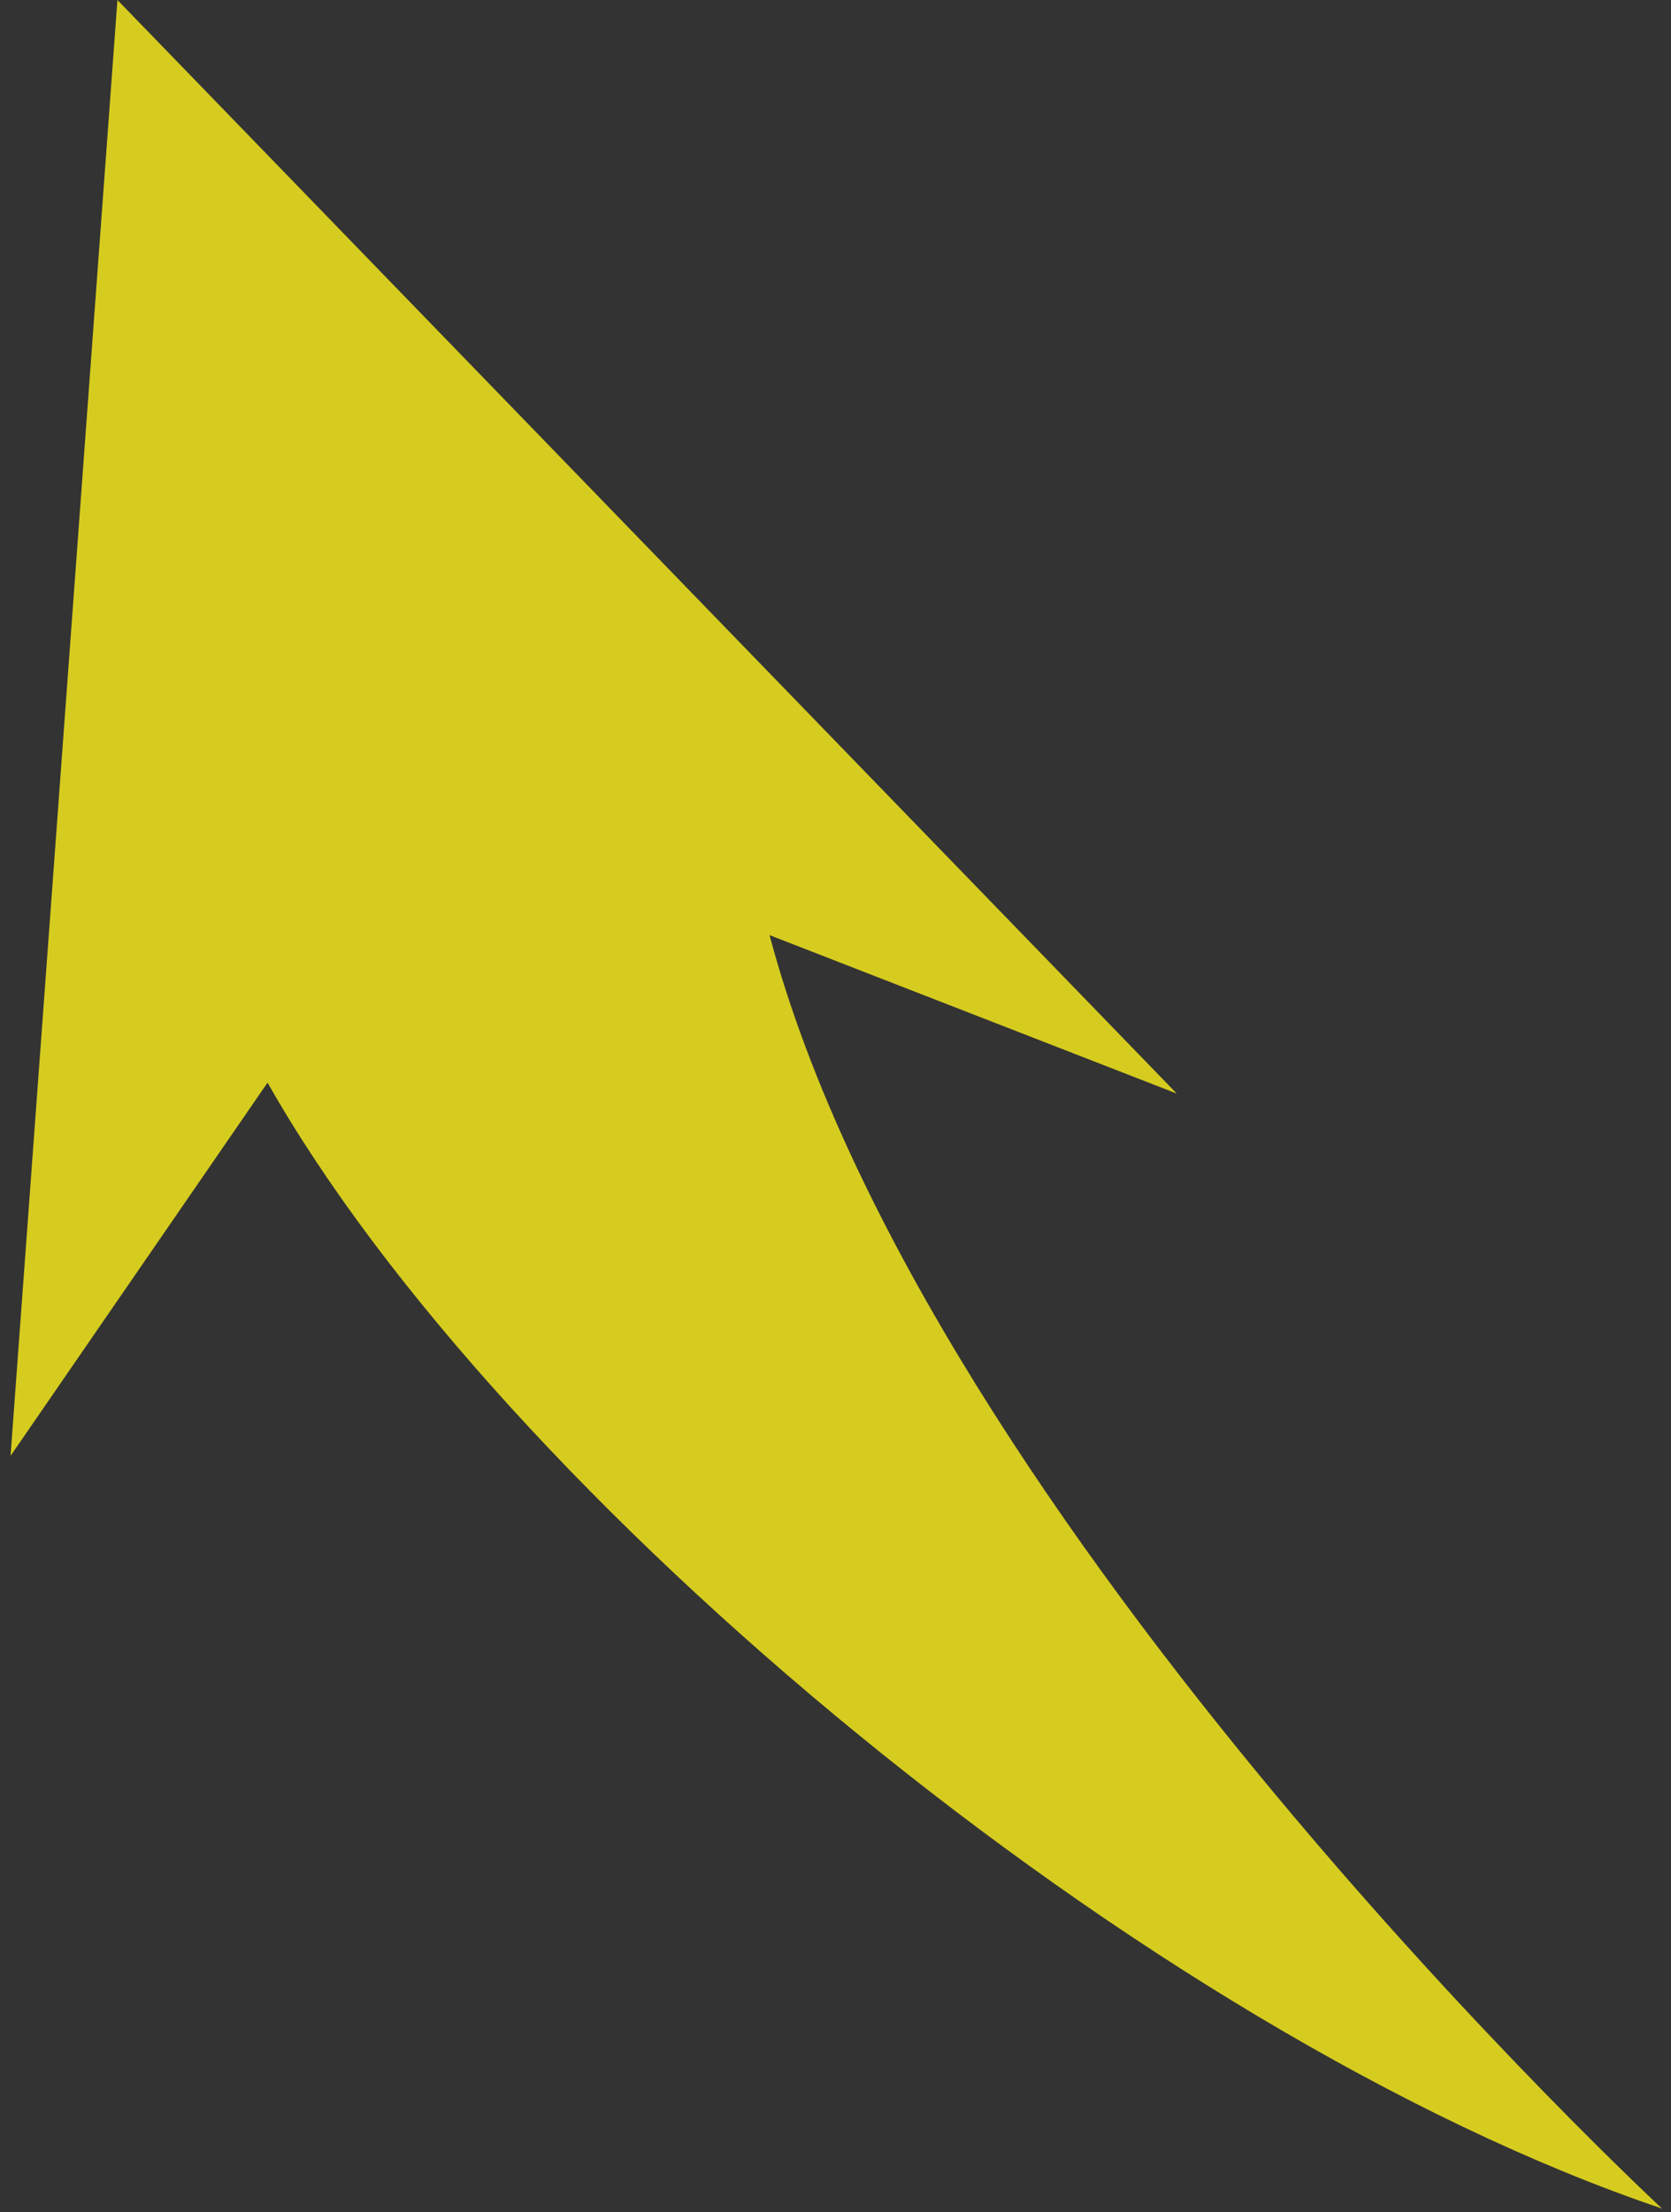 <svg width="133" height="176" viewBox="0 0 133 176" fill="none" xmlns="http://www.w3.org/2000/svg">
<rect x="0" y="0" width="133" height="176" fill="#333333" stroke="none"/>
<path d="M21.295 86.134L0.84 115.827L9.347 5.77379e-06L93.662 87.004L61.25 74.398C73.809 121.532 132.286 175.712 132.286 175.712C91.066 161.785 39.812 118.851 21.295 86.134Z" fill="#FFF21B" fill-opacity="0.8"/>
</svg>
